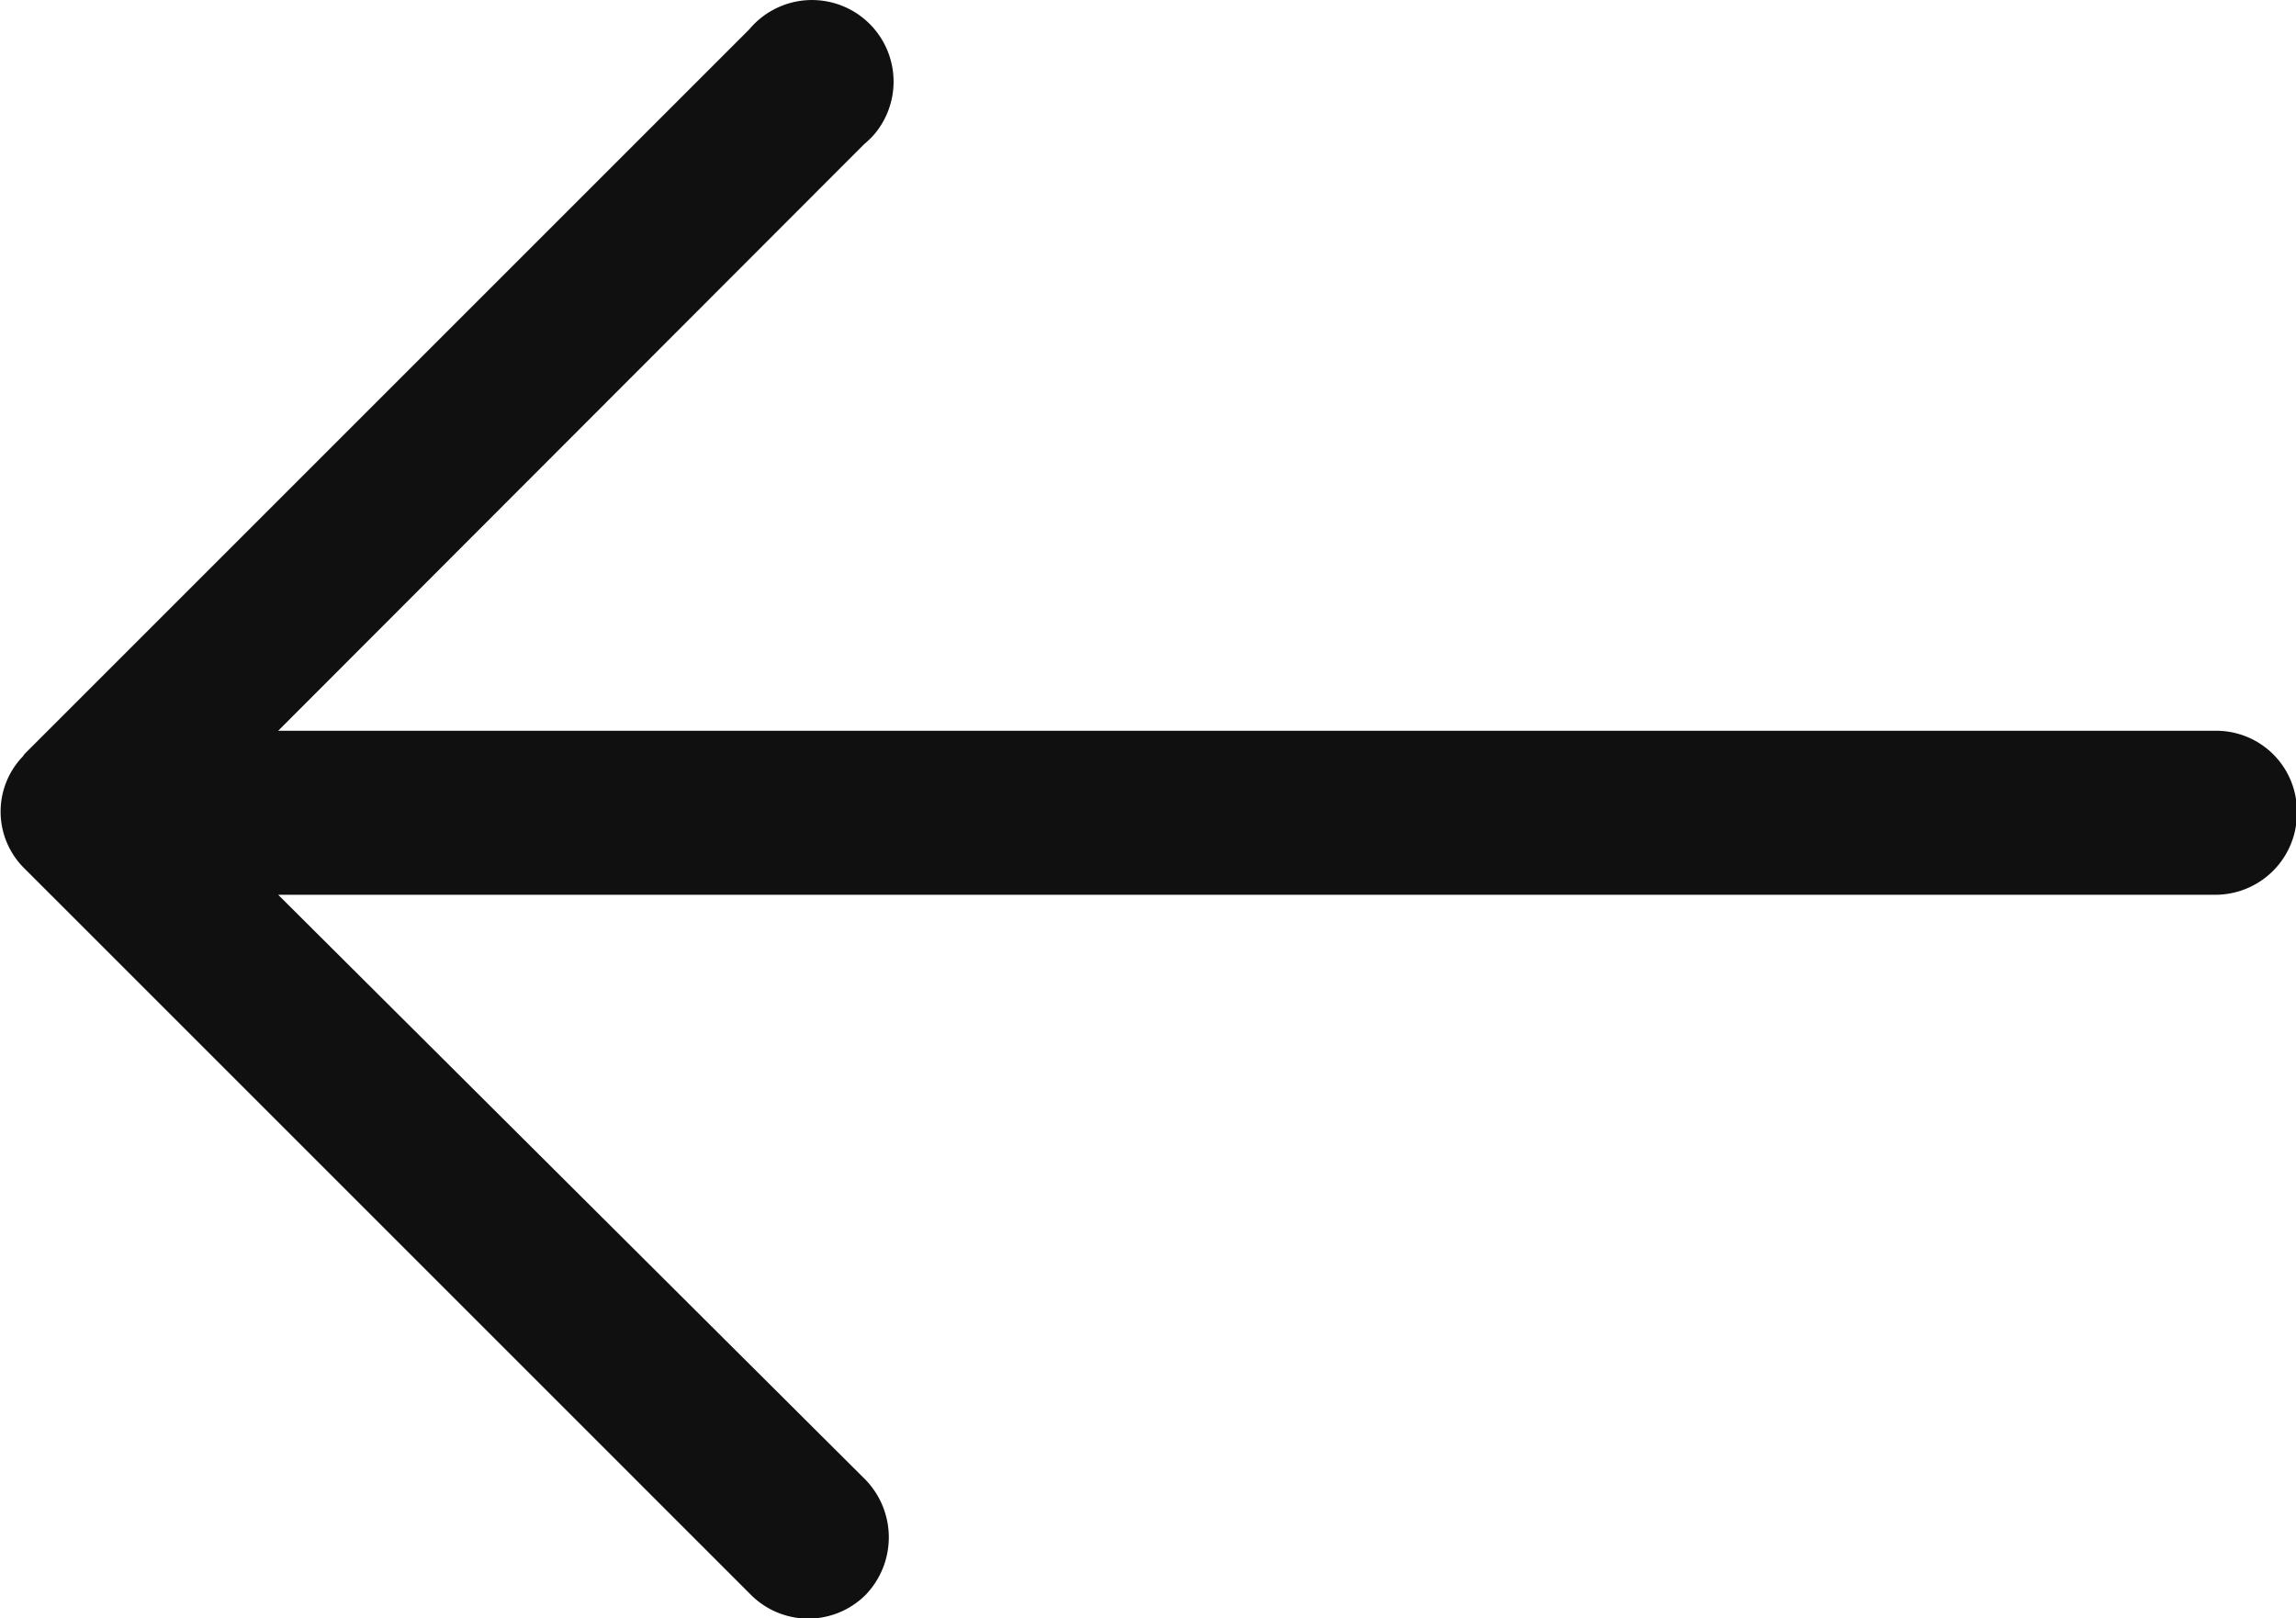<svg id="Capa_1" data-name="Capa 1" xmlns="http://www.w3.org/2000/svg" viewBox="0 0 99.96 70.47"><defs><style>.cls-1{fill:#101010;}</style></defs><path class="cls-1" d="M1.06,32.62,1,32.71a3.47,3.47,0,0,0,.09,4.91l31.6,31.6h0a3.53,3.53,0,0,0,5,0,3.61,3.61,0,0,0,0-5L12.11,38.74H96.44A3.55,3.55,0,0,0,100,35.16v-.07a3.51,3.51,0,0,0-3.53-3.49H12.11L37.62,6.06a3.92,3.92,0,0,0,.46-.45,3.55,3.55,0,0,0-5.46-4.55Z" transform="translate(0 0.22)"/></svg>